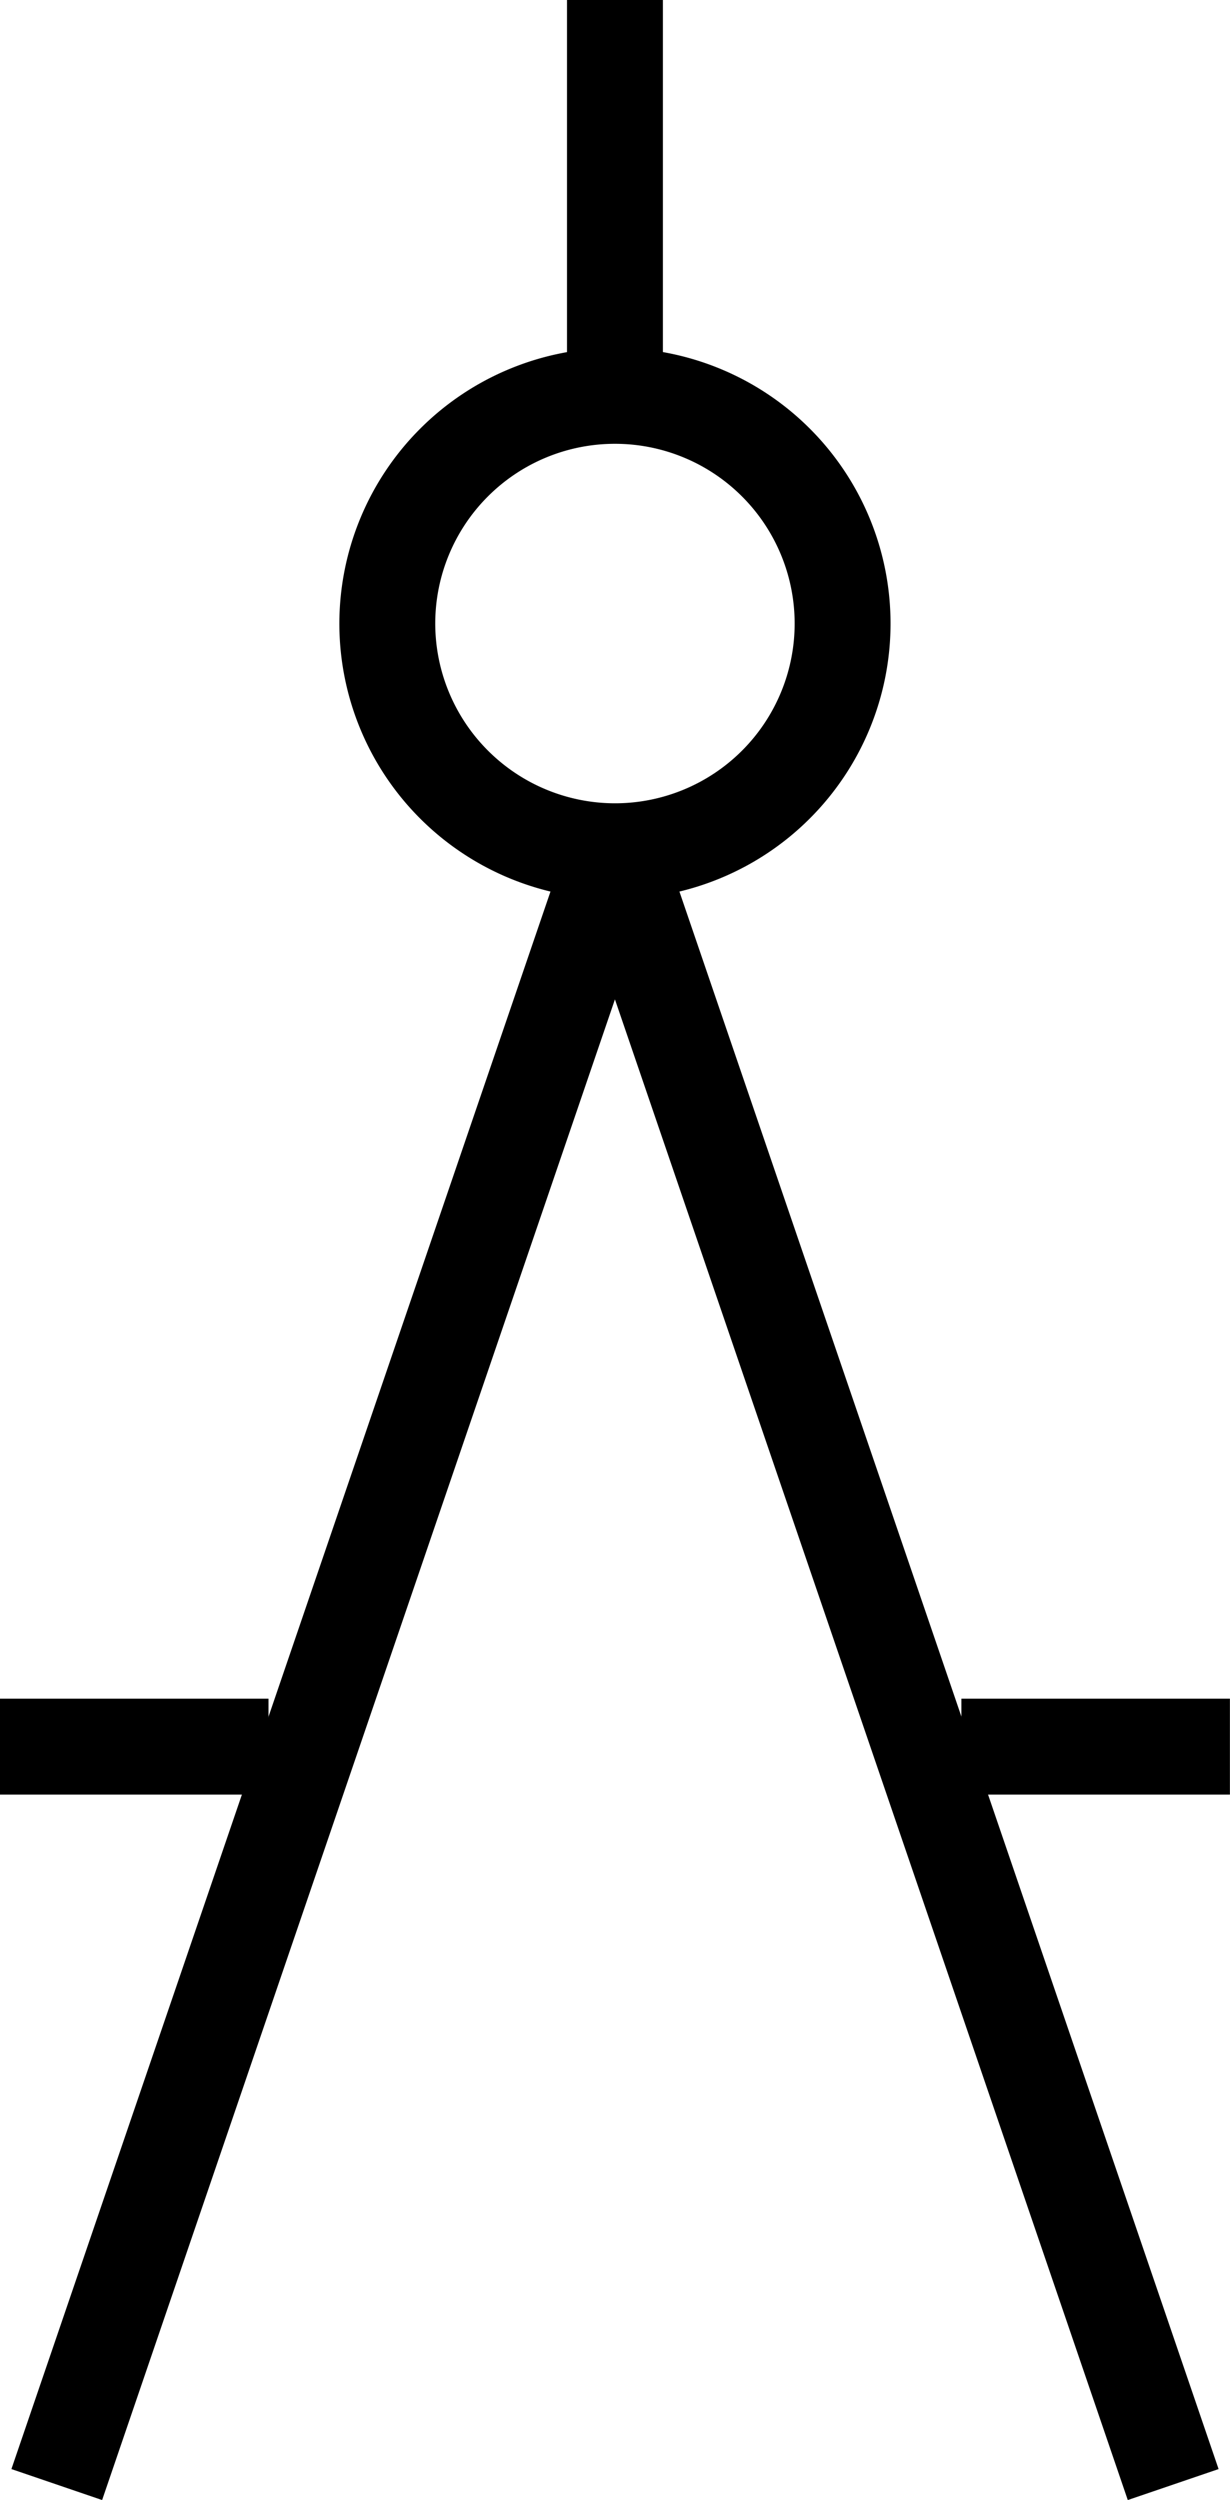 <svg xmlns="http://www.w3.org/2000/svg" width="12.827" height="26.066" viewBox="0 0 12.827 26.066"><defs><style>      .cls-1 {        fill: rgba(0,0,0,0);      }    </style></defs><g id="Group_142" data-name="Group 142" transform="translate(0)"><ellipse id="Ellipse_30" data-name="Ellipse 30" class="cls-1" cx="2.374" cy="2.374" rx="2.374" ry="2.374" transform="translate(4.039 4.127)"></ellipse><path id="Ellipse_30_-_Contour" data-name="Ellipse 30 - Contour" d="M2.374-.5A2.874,2.874,0,1,1-.5,2.374,2.877,2.877,0,0,1,2.374-.5Zm0,4.748A1.874,1.874,0,1,0,.5,2.374,1.876,1.876,0,0,0,2.374,4.248Z" transform="translate(4.039 4.127)"></path><path id="Line_19" data-name="Line 19" d="M.5,4.125h-1V0h1Z" transform="translate(6.413)"></path><path id="Line_20" data-name="Line 20" d="M.473,17.191l-.946-.323L5.348-.162l.946.323Z" transform="translate(0.592 8.874)"></path><path id="Line_21" data-name="Line 21" d="M5.348,17.191-.473.162.473-.162,6.295,16.868Z" transform="translate(6.413 8.874)"></path><path id="Line_22" data-name="Line 22" d="M2.8.5H0v-1H2.8Z" transform="translate(0 18.21)"></path><path id="Line_23" data-name="Line 23" d="M2.8.5H0v-1H2.8Z" transform="translate(10.026 18.21)"></path></g></svg>